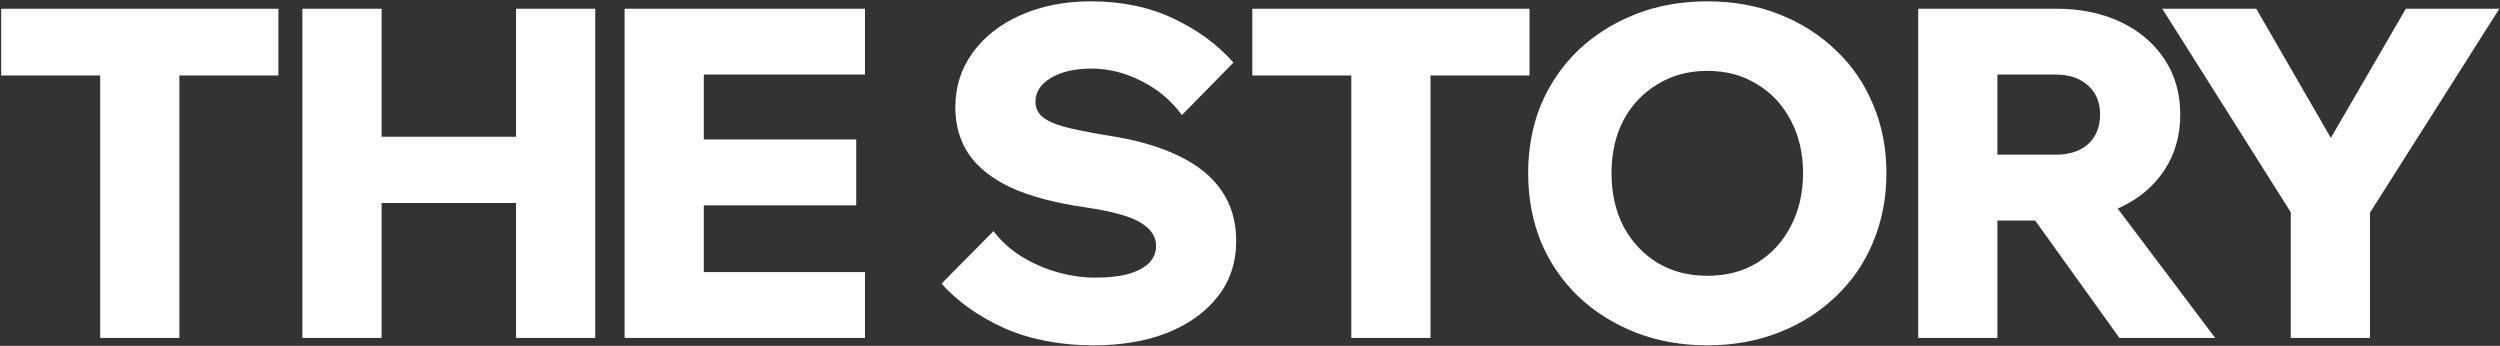<svg fill="none" height="175" viewBox="0 0 1265 175" width="1265" xmlns="http://www.w3.org/2000/svg"><rect x="0" y="0" width="1265" height="175" fill="#333333" stroke="none"/><path d="m90.77 171h-40.076v-135.14h40.076zm50.096-132.81h-140.267v-33.785h140.267zm120.253 132.81v-166.595h40.076v166.595zm-68.036 0h-40.076v-166.595h40.076zm-2.33-68.269v-33.552h72.696v33.552zm246.925 68.269h-121.626v-166.595h121.626v33.319h-81.55v99.957h81.55zm-4.427-67.104h-79.453v-33.319h79.453zm43.156 39.61 26.329-26.562c3.573 4.815 8.155 9.009 13.747 12.582 5.748 3.573 11.883 6.291 18.407 8.155s12.971 2.796 19.339 2.796c6.68 0 12.272-.621 16.776-1.864 4.66-1.398 8.155-3.262 10.485-5.592 2.33-2.485 3.495-5.359 3.495-8.621 0-4.66-2.563-8.543-7.689-11.65-5.126-3.262-14.679-5.903-28.659-7.922-14.912-2.175-27.183-5.437-36.814-9.786-9.63-4.505-16.776-10.097-21.436-16.776-4.66-6.835-6.99-14.834-6.99-23.999 0-10.407 2.952-19.65 8.854-27.727 5.903-8.077 13.98-14.368 24.232-18.873 10.408-4.66 22.213-6.99 35.416-6.99 15.689 0 29.591 2.874 41.707 8.621 12.272 5.747 22.446 13.203 30.523 22.368l-26.096 26.562c-5.281-7.301-12.116-13.048-20.504-17.242-8.232-4.194-16.62-6.291-25.164-6.291-8.388 0-15.222 1.553-20.504 4.66-5.281 3.107-7.922 7.145-7.922 12.116 0 2.796 1.01 5.204 3.029 7.223 2.175 2.019 5.903 3.806 11.184 5.359 5.282 1.398 12.582 2.874 21.902 4.427 14.446 2.175 26.485 5.592 36.115 10.252 9.786 4.66 17.087 10.563 21.902 17.708 4.971 7.145 7.456 15.611 7.456 25.397 0 10.873-3.106 20.271-9.32 28.193-6.213 7.922-14.756 14.058-25.63 18.407-10.718 4.194-23.144 6.291-37.28 6.291-16.776 0-31.765-2.874-44.969-8.621-13.048-5.903-23.688-13.436-31.921-22.601zm247.432 27.494h-40.076v-135.14h40.076zm50.095-132.81h-140.266v-33.785h140.266zm89.954 136.538c-13.203 0-25.319-2.175-36.348-6.524-11.028-4.349-20.659-10.407-28.892-18.174-8.077-7.767-14.368-16.931-18.873-27.494-4.349-10.718-6.524-22.368-6.524-34.95s2.175-24.154 6.524-34.717c4.505-10.563 10.796-19.727 18.873-27.494 8.233-7.767 17.864-13.825 28.892-18.174 11.029-4.349 23.145-6.524 36.348-6.524 13.204 0 25.32 2.175 36.348 6.524 11.029 4.349 20.582 10.407 28.659 18.174 8.233 7.767 14.524 16.931 18.873 27.494 4.505 10.563 6.757 22.135 6.757 34.717s-2.252 24.232-6.757 34.95c-4.349 10.563-10.64 19.727-18.873 27.494-8.077 7.767-17.63 13.825-28.659 18.174-11.028 4.349-23.144 6.524-36.348 6.524zm0-35.183c9.631 0 18.019-2.175 25.164-6.524 7.301-4.505 12.971-10.64 17.009-18.407 4.194-7.922 6.291-16.931 6.291-27.028s-2.097-19.028-6.291-26.795c-4.038-7.767-9.708-13.825-17.009-18.174-7.145-4.505-15.533-6.757-25.164-6.757-9.475 0-17.863 2.252-25.164 6.757-7.3 4.349-13.048 10.407-17.242 18.174-4.038 7.767-6.058 16.698-6.058 26.795s2.02 19.106 6.058 27.028c4.194 7.767 9.942 13.902 17.242 18.407 7.301 4.349 15.689 6.524 25.164 6.524zm146.802 31.455h-40.071v-166.595h69.671c12.42 0 23.37 2.252 32.85 6.757 9.47 4.505 16.85 10.796 22.13 18.873 5.28 7.922 7.93 17.242 7.93 27.96 0 10.563-2.65 19.883-7.93 27.96s-12.66 14.368-22.13 18.873c-9.48 4.505-20.43 6.757-32.85 6.757h-31.93v-33.319h31.93c6.83 0 12.27-1.786 16.31-5.359 4.03-3.728 6.05-8.699 6.05-14.912s-2.02-11.106-6.05-14.679c-4.04-3.728-9.48-5.592-16.31-5.592h-29.6zm110.21 0h-48.46l-55.69-77.589h45.67zm78.31 0h-40.08v-63.609l-65.01-102.986h47.54l40.77 70.599h-6.06l41.01-70.599h47.3l-65.47 103.219z" fill="#fff"/></svg>